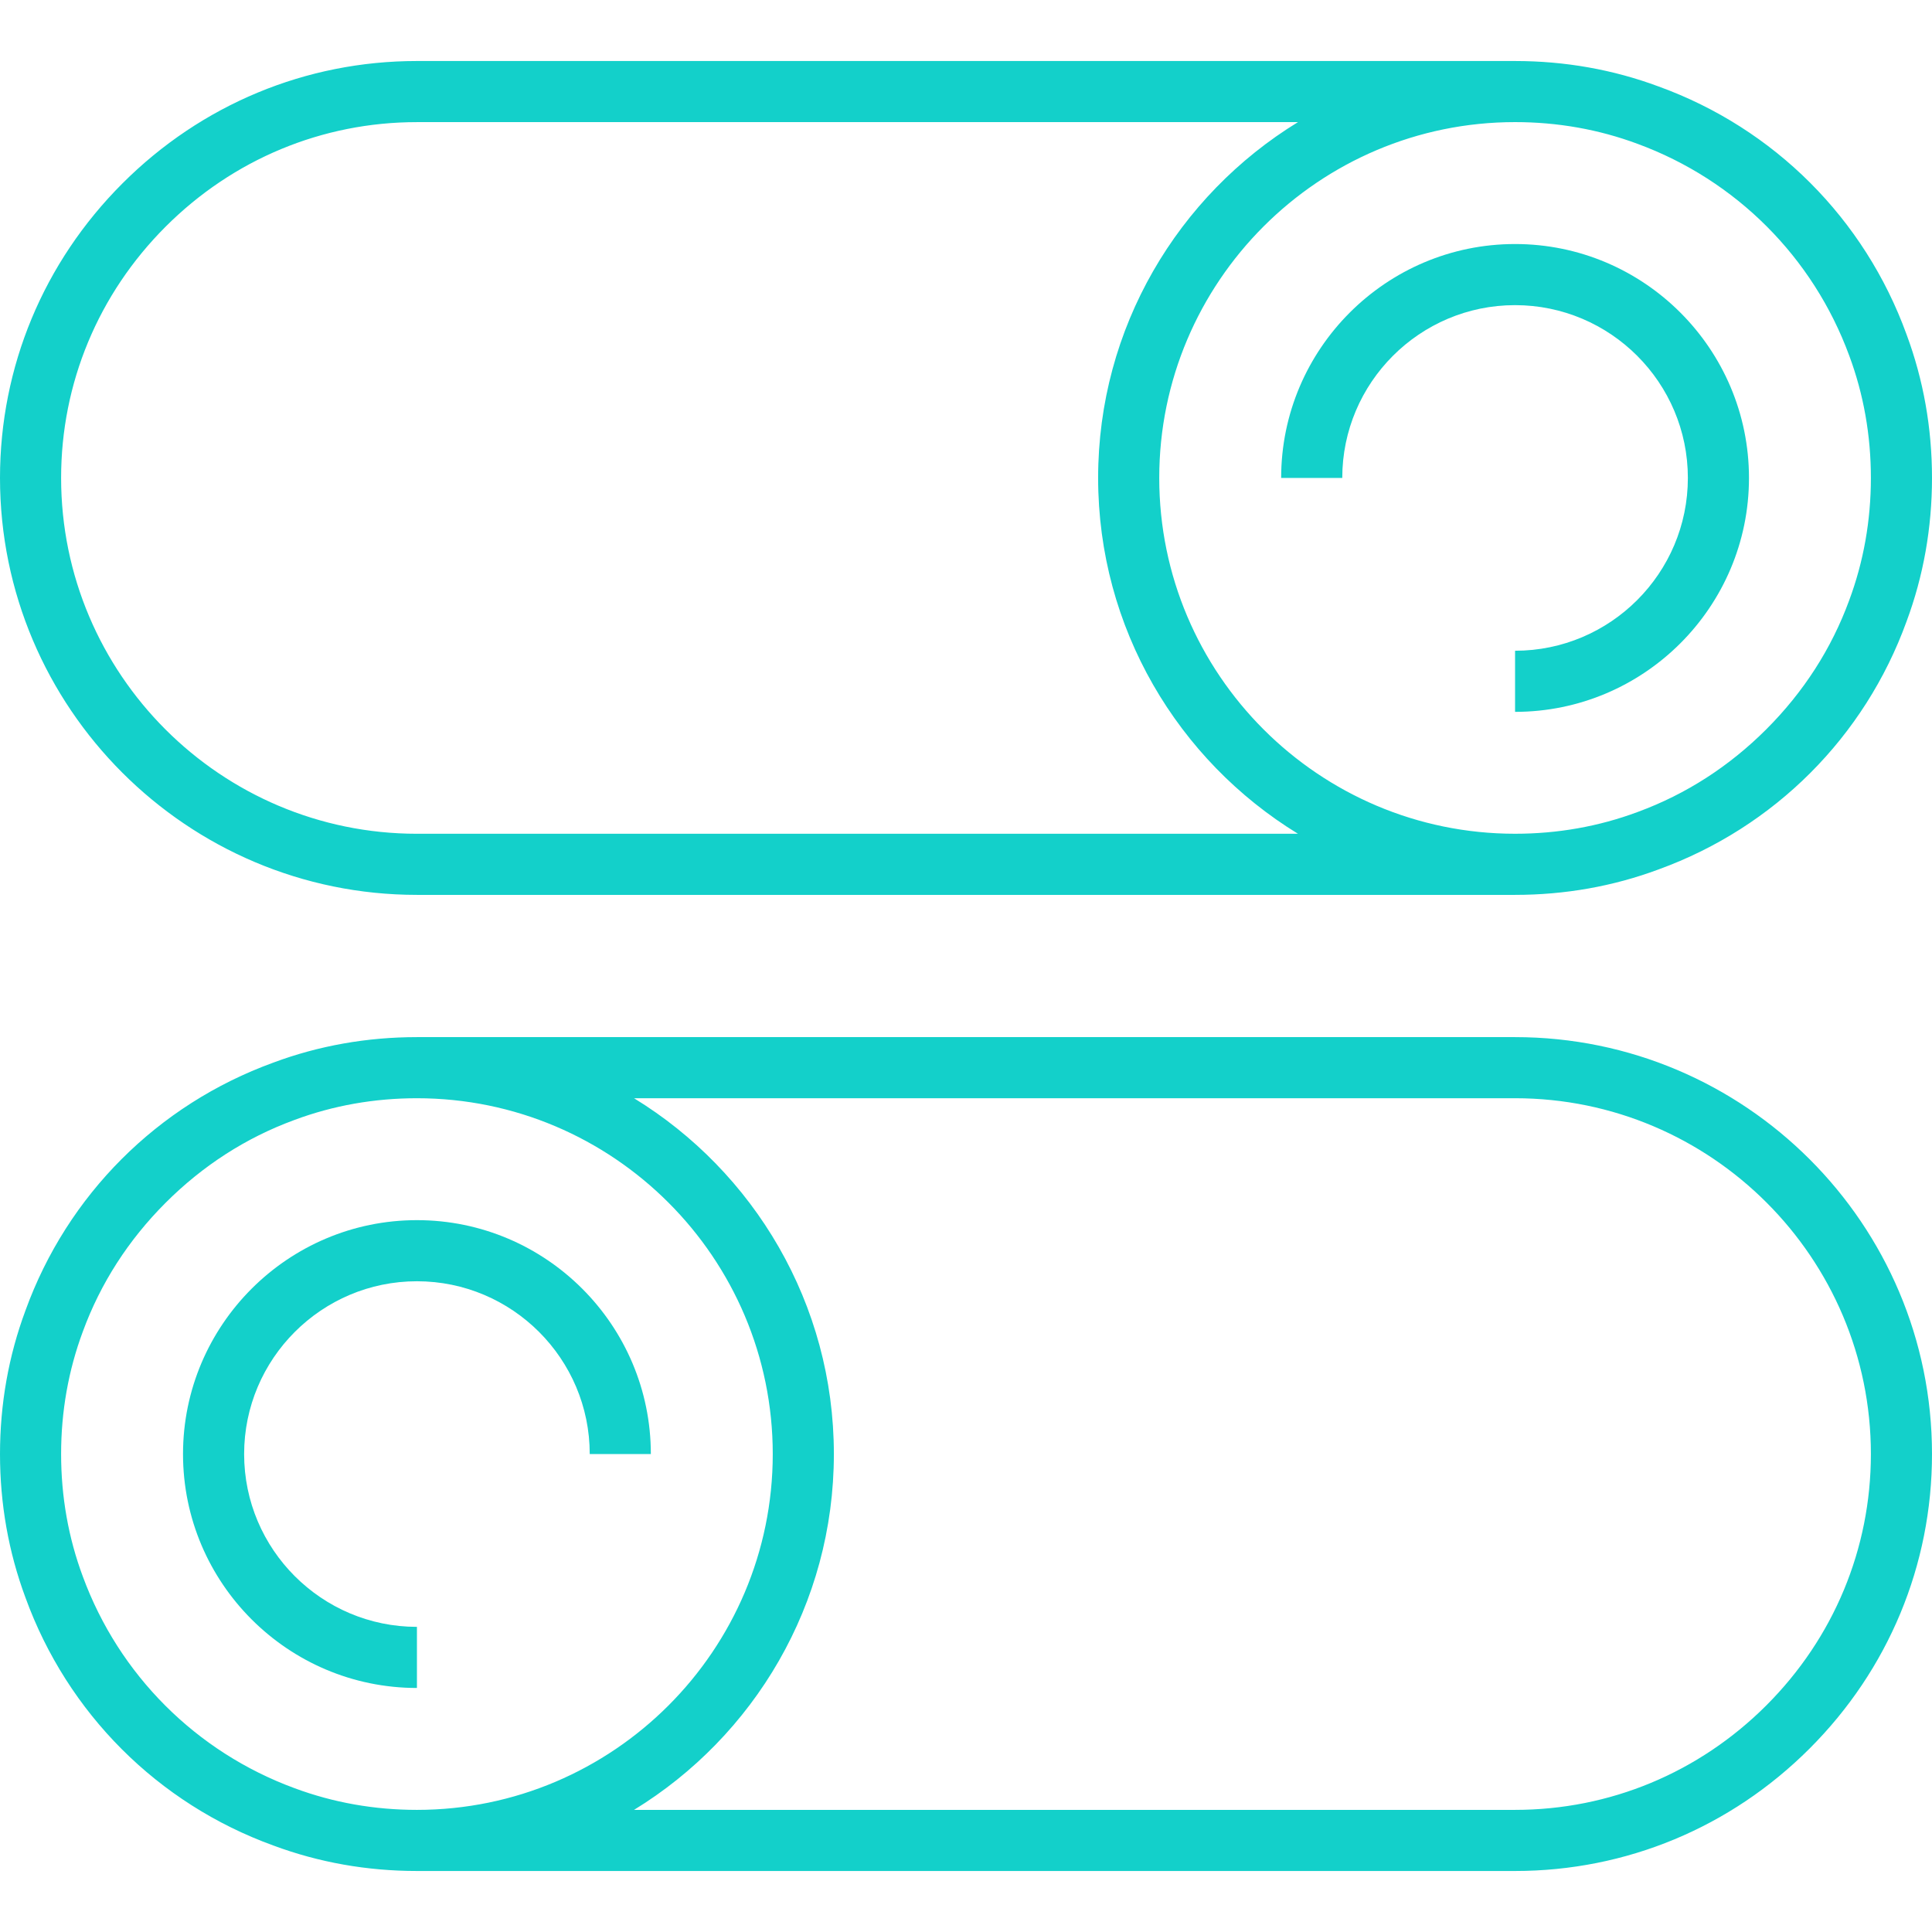 <?xml version="1.0" encoding="iso-8859-1"?>
<!-- Generator: Adobe Illustrator 19.0.0, SVG Export Plug-In . SVG Version: 6.00 Build 0)  -->
<svg xmlns="http://www.w3.org/2000/svg" xmlns:xlink="http://www.w3.org/1999/xlink" version="1.1" id="Layer_1" x="0px" y="0px" viewBox="0 0 512 512" style="enable-background:new 0 0 512 512;" xml:space="preserve" width="512px" height="512px">
<g>
	<g>
		<path d="M512,126.66c0-13.209-2.271-26.008-6.749-38.041c-11.125-30.65-35.083-54.6-65.671-65.69    c-0.004-0.002-0.01-0.003-0.014-0.005c-0.005-0.002-0.012-0.004-0.017-0.006c-12.032-4.479-24.831-6.749-38.04-6.749H110.492    c-29.41,0-57.128,11.521-78.05,32.444C11.521,69.531,0,97.25,0,126.659c0,60.926,49.566,110.493,110.492,110.493h291.016    c13.221,0,26.03-2.275,38.005-6.736c0.009-0.003,0.017-0.006,0.026-0.01c0.025-0.01,0.05-0.019,0.075-0.028    c30.617-11.136,54.543-35.08,65.626-65.646c0.002-0.006,0.004-0.014,0.008-0.022c0.002-0.006,0.005-0.013,0.008-0.019h-0.001    C509.729,152.661,512,139.865,512,126.66z M110.492,220.957c-51.996,0-94.297-42.302-94.297-94.298    c0-25.083,9.837-48.734,27.699-66.596s41.514-27.699,66.597-27.699h233.483c-31.737,19.435-52.959,54.434-52.959,94.297    c0,39.864,21.221,74.861,52.959,94.297H110.492z M490.042,159.132c-4.68,12.765-12.061,24.247-21.937,34.122    c-9.84,9.84-21.274,17.202-33.984,21.884c-0.066,0.024-0.13,0.05-0.195,0.073c-10.227,3.81-21.134,5.742-32.418,5.742    c-51.996,0-94.297-42.301-94.297-94.297s42.301-94.297,94.297-94.297c11.277,0.001,22.178,1.932,32.466,5.761    c26.055,9.589,46.494,30.03,56.077,56.087l0.012,0.031c3.81,10.228,5.742,21.135,5.742,32.419    C495.805,137.939,493.874,148.842,490.042,159.132z" fill="#13d0ca"/>
	</g>
</g>
<g>
	<g>
		<path d="M401.509,274.848H110.492c-13.221,0-26.03,2.275-38.006,6.736c-0.009,0.003-0.017,0.006-0.026,0.01    c-0.025,0.01-0.05,0.019-0.076,0.029c-30.617,11.136-54.542,35.08-65.625,65.646c-0.002,0.006-0.004,0.014-0.008,0.022    c-0.002,0.006-0.005,0.013-0.008,0.019h0.001C2.271,359.339,0,372.134,0,385.34c0,13.208,2.271,26.006,6.748,38.037    c11.125,30.65,35.084,54.603,65.672,65.694c0.004,0.002,0.01,0.003,0.014,0.005c0.005,0.002,0.012,0.004,0.017,0.007    c12.033,4.479,24.831,6.749,38.041,6.749h291.016c29.41,0,57.127-11.521,78.049-32.444C500.478,442.467,512,414.749,512,385.34    C512,324.414,462.434,274.848,401.509,274.848z M78.026,473.877c-26.055-9.589-46.494-30.03-56.077-56.088l-0.012-0.031    c-3.81-10.227-5.742-21.134-5.742-32.418c0-11.281,1.93-22.183,5.762-32.474c4.68-12.765,12.061-24.247,21.937-34.124    c9.84-9.84,21.274-17.202,33.984-21.884c0.066-0.024,0.13-0.05,0.195-0.073c10.228-3.81,21.135-5.742,32.419-5.742    c51.996,0,94.297,42.301,94.297,94.297s-42.301,94.297-94.297,94.297C99.216,479.637,88.315,477.707,78.026,473.877z     M468.105,451.937c-17.862,17.862-41.514,27.699-66.597,27.699H168.025c31.737-19.435,52.959-54.434,52.959-94.297    c0-39.864-21.222-74.861-52.959-94.297h233.484c51.996,0,94.297,42.301,94.297,94.297    C495.805,410.423,485.968,434.074,468.105,451.937z" fill="#13d0ca"/>
	</g>
</g>
<g>
	<g>
		<path d="M401.509,64.67c-34.182,0-61.99,27.808-61.99,61.989h16.195c0-25.251,20.543-45.794,45.795-45.794    c25.251,0,45.794,20.543,45.794,45.794c0,25.252-20.543,45.795-45.794,45.795v16.195c34.181,0,61.989-27.808,61.989-61.99    C463.498,92.478,435.69,64.67,401.509,64.67z" fill="#13d0ca"/>
	</g>
</g>
<g>
	<g>
		<path d="M110.492,323.351c-34.182,0-61.99,27.808-61.99,61.99c0,34.181,27.808,61.989,61.99,61.989v-16.195    c-25.252,0-45.795-20.543-45.795-45.794c0-25.252,20.543-45.795,45.795-45.795c25.251,0,45.794,20.543,45.794,45.795h16.195    C172.481,351.158,144.674,323.351,110.492,323.351z" fill="#13d0ca"/>
	</g>
</g>
<g>
</g>
<g>
</g>
<g>
</g>
<g>
</g>
<g>
</g>
<g>
</g>
<g>
</g>
<g>
</g>
<g>
</g>
<g>
</g>
<g>
</g>
<g>
</g>
<g>
</g>
<g>
</g>
<g>
</g>
</svg>
